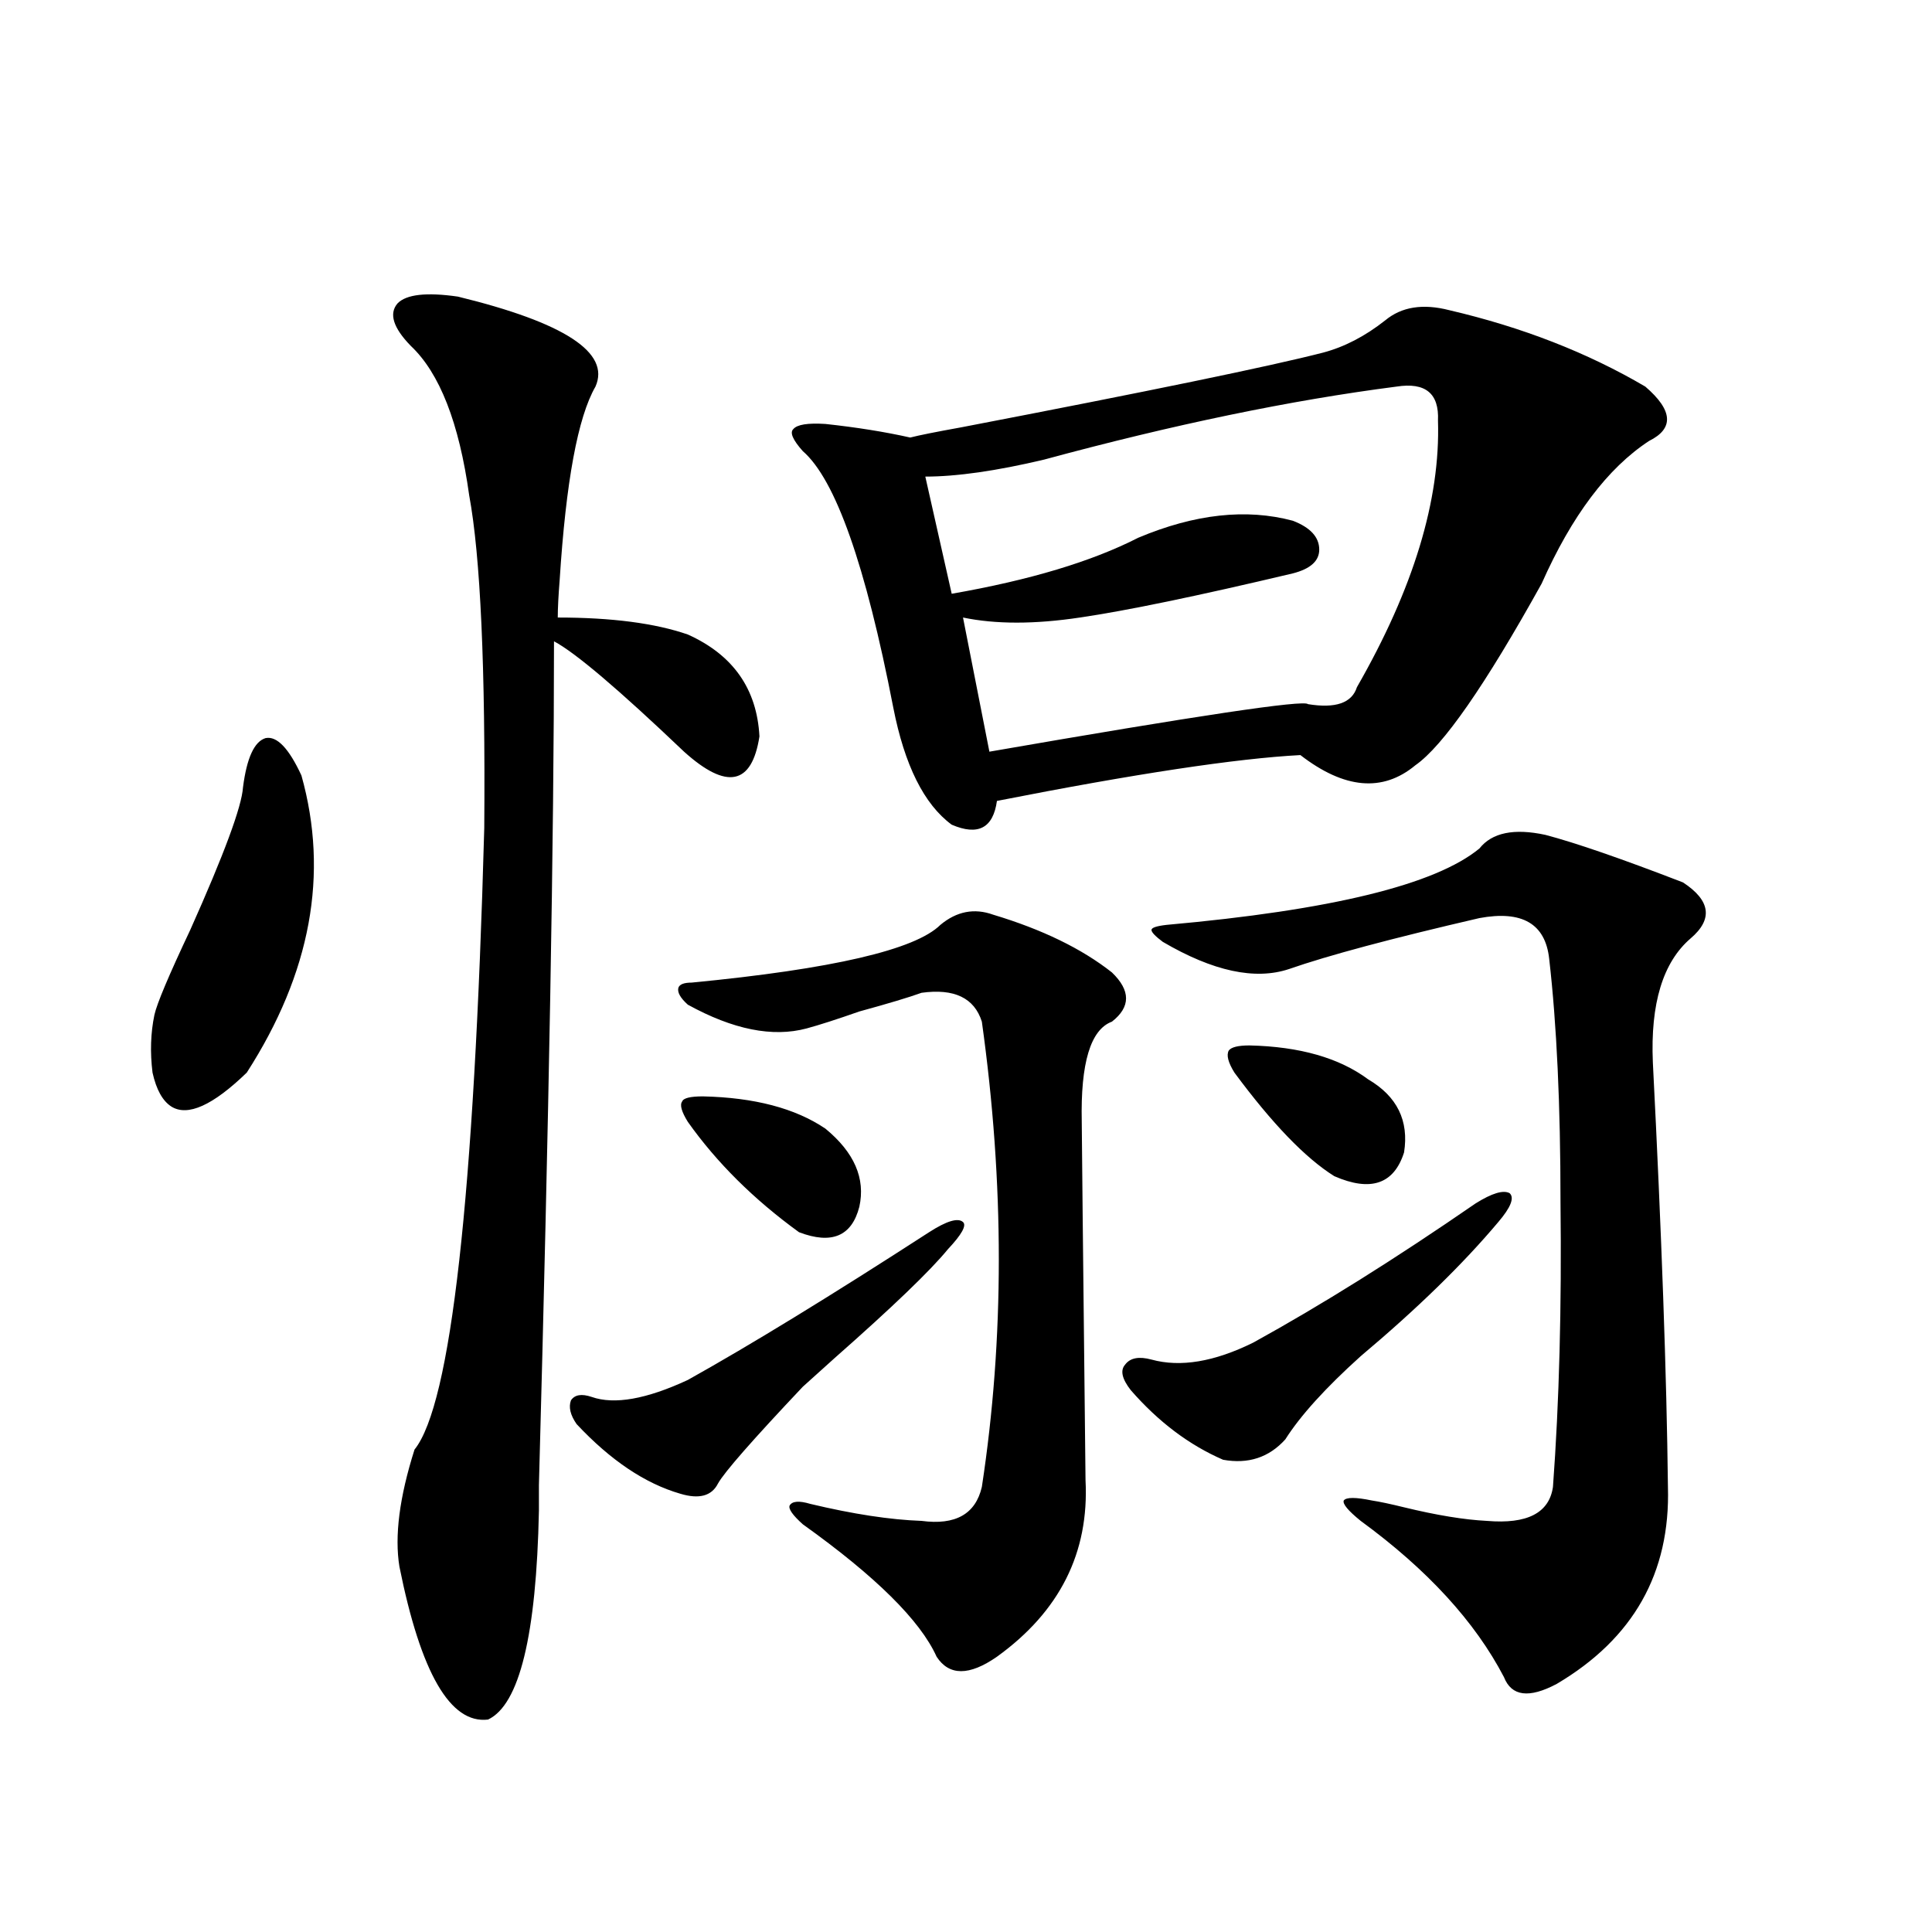 <?xml version="1.0" encoding="utf-8"?>
<!-- Generator: Adobe Illustrator 16.0.0, SVG Export Plug-In . SVG Version: 6.00 Build 0)  -->
<!DOCTYPE svg PUBLIC "-//W3C//DTD SVG 1.1//EN" "http://www.w3.org/Graphics/SVG/1.1/DTD/svg11.dtd">
<svg version="1.1" id="图层_1" xmlns="http://www.w3.org/2000/svg" xmlns:xlink="http://www.w3.org/1999/xlink" x="0px" y="0px"
	 width="1000px" height="1000px" viewBox="0 0 1000 1000" enable-background="new 0 0 1000 1000" xml:space="preserve">
<path d="M125.777,407.523c1.951-15.229,5.854-23.73,11.707-25.488c5.854-1.167,12.027,5.273,18.536,19.336
	c14.299,50.977,4.878,102.256-28.292,153.809c-17.561,17.002-30.578,22.852-39.023,17.578c-4.558-2.925-7.805-8.789-9.756-17.578
	c-1.311-10.547-0.976-20.503,0.976-29.883c1.296-5.85,7.47-20.503,18.536-43.945C116.021,442.104,125.122,417.494,125.777,407.523z
	 M236.994,153.52c55.273,13.486,79.022,29.004,71.218,46.582c-9.115,15.82-15.289,49.219-18.536,100.195
	c-0.655,8.213-0.976,14.653-0.976,19.336c27.957,0,50.396,2.939,67.315,8.789c23.414,10.547,35.762,28.125,37.072,52.734
	c-3.902,25.2-16.92,27.837-39.023,7.91c-33.825-32.217-56.264-51.265-67.315-57.129c0,100.195-2.606,245.806-7.805,436.816
	c0,8.213,0,12.607,0,13.184c-1.311,64.449-10.091,100.484-26.341,108.105c-19.512,2.335-34.801-24.032-45.853-79.102
	c-2.606-15.82,0-36.035,7.805-60.645c18.856-23.428,30.884-130.654,36.097-321.68c0.641-83.193-1.951-140.625-7.805-172.266
	c-5.213-37.49-15.289-63.281-30.243-77.344c-9.115-9.365-11.387-16.699-6.829-21.973
	C210.318,152.353,220.729,151.186,236.994,153.52z M480.891,637.797c9.101-5.85,14.954-7.607,17.561-5.273
	c1.951,1.758-0.655,6.455-7.805,14.063c-9.115,11.138-28.627,29.883-58.535,56.25c-7.164,6.455-12.683,11.426-16.585,14.941
	c-26.021,27.549-40.654,44.248-43.901,50.098c-3.262,6.455-9.756,8.213-19.512,5.273c-18.216-5.273-36.097-17.275-53.657-36.035
	c-3.262-4.683-4.237-8.789-2.927-12.305c1.951-2.925,5.519-3.516,10.731-1.758c11.707,4.106,28.292,1.182,49.755-8.789
	C388.53,696.107,430.16,670.619,480.891,637.797z M514.061,473.441c25.365,7.622,45.853,17.578,61.462,29.883
	c9.756,9.38,9.756,17.881,0,25.488c-11.066,4.106-16.265,21.396-15.609,51.855c0,4.106,0.641,65.918,1.951,185.449
	c1.951,37.505-13.338,67.965-45.853,91.406c-14.313,9.957-24.725,9.957-31.219,0c-8.46-18.759-31.554-41.597-69.267-68.555
	c-5.213-4.683-7.484-7.91-6.829-9.668c1.296-2.334,4.878-2.637,10.731-0.879c22.104,5.273,41.295,8.213,57.56,8.789
	c17.561,2.349,27.957-3.516,31.219-17.578c11.707-76.753,11.707-157.021,0-240.82c-3.902-12.305-14.313-17.275-31.219-14.941
	c-6.509,2.349-17.24,5.576-32.194,9.668c-11.707,4.106-20.822,7.031-27.316,8.789c-17.561,4.697-38.048,0.591-61.462-12.305
	c-3.902-3.516-5.533-6.44-4.878-8.789c0.641-1.758,2.927-2.637,6.829-2.637c72.834-7.031,115.76-16.987,128.777-29.883
	C495.189,471.684,504.305,469.926,514.061,473.441z M356.016,580.668c-3.262-5.273-4.237-8.789-2.927-10.547
	c0.641-1.758,4.223-2.637,10.731-2.637c26.661,0.591,47.804,6.152,63.413,16.699c14.954,12.305,20.808,25.791,17.561,40.43
	c-3.902,15.244-14.313,19.639-31.219,13.184C390.161,620.81,370.97,601.762,356.016,580.668z M750.152,160.551
	c37.713,8.789,71.538,21.973,101.461,39.551c14.299,12.305,14.954,21.685,1.951,28.125c-21.463,14.063-39.999,38.672-55.608,73.828
	c-29.268,52.734-51.065,84.087-65.364,94.043c-16.92,14.063-36.752,12.305-59.511-5.273c-33.17,1.758-85.531,9.668-157.069,23.73
	c-1.951,14.063-9.756,18.169-23.414,12.305c-14.313-10.547-24.39-30.762-30.243-60.645
	c-14.313-73.828-29.923-118.062-46.828-132.715c-5.213-5.85-6.829-9.668-4.878-11.426c1.951-2.334,7.47-3.213,16.585-2.637
	c16.25,1.758,30.884,4.106,43.901,7.031c4.543-1.167,13.323-2.925,26.341-5.273c97.559-18.745,159.996-31.641,187.313-38.672
	c11.052-2.925,21.783-8.486,32.194-16.699C725.428,158.793,736.494,157.035,750.152,160.551z M722.836,200.102
	c-54.633,7.031-115.454,19.639-182.435,37.793c-24.725,5.864-45.212,8.789-61.462,8.789l13.658,60.645
	c40.319-7.031,72.514-16.699,96.583-29.004c29.268-12.305,55.929-15.229,79.998-8.789c9.101,3.516,13.658,8.501,13.658,14.941
	c0,5.864-4.558,9.971-13.658,12.305c-49.435,11.729-86.187,19.336-110.241,22.852c-23.414,3.516-43.581,3.516-60.486,0
	l13.658,69.434c107.955-18.745,162.923-26.943,164.874-24.609c14.299,2.349,22.759-0.576,25.365-8.789
	c29.268-50.977,43.246-96.968,41.95-137.988C744.939,203.617,737.79,197.768,722.836,200.102z M763.811,622.855
	c8.445-5.273,14.299-7.031,17.561-5.273c2.592,2.349,0.641,7.334-5.854,14.941c-18.216,21.685-41.95,44.824-71.218,69.434
	c-18.216,16.411-31.219,30.762-39.023,43.066c-8.46,9.38-19.191,12.896-32.194,10.547c-17.561-7.607-33.505-19.624-47.804-36.035
	c-4.558-5.85-5.533-10.244-2.927-13.184c2.592-3.516,7.149-4.395,13.658-2.637c14.954,4.106,32.515,1.182,52.682-8.789
	C683.813,675.59,722.181,651.571,763.811,622.855z M799.907,432.133c15.609,4.106,39.344,12.305,71.218,24.609
	c14.299,9.38,15.609,19.048,3.902,29.004c-14.313,12.305-20.822,33.701-19.512,64.16c4.543,89.072,7.149,162.31,7.805,219.727
	c1.296,44.536-17.896,78.512-57.56,101.953c-14.313,7.608-23.414,6.441-27.316-3.516c-14.969-28.715-39.679-55.659-74.145-80.859
	c-6.509-5.273-9.436-8.789-8.78-10.547c1.296-1.758,6.174-1.758,14.634,0c3.902,0.591,9.421,1.758,16.585,3.516
	c16.905,4.106,31.219,6.455,42.926,7.031c20.808,1.758,32.194-4.092,34.146-17.578c3.247-43.945,4.543-93.164,3.902-147.656
	c0-49.795-1.951-91.694-5.854-125.684c-1.951-18.154-13.993-25.186-36.097-21.094c-45.532,10.547-78.382,19.336-98.534,26.367
	c-17.561,5.864-39.358,1.182-65.364-14.063c-3.902-2.925-5.854-4.971-5.854-6.152c0-1.167,2.592-2.046,7.805-2.637
	c85.196-7.607,139.174-20.791,161.947-39.551C772.256,430.966,783.643,428.617,799.907,432.133z M638.936,555.18
	c-3.262-5.273-4.237-9.077-2.927-11.426c1.296-1.758,4.878-2.637,10.731-2.637c26.006,0.591,46.493,6.455,61.462,17.578
	c14.954,8.789,21.128,21.396,18.536,37.793c-5.213,16.411-17.24,20.518-36.097,12.305
	C675.673,599.428,658.447,581.547,638.936,555.18z"/>
</svg>

